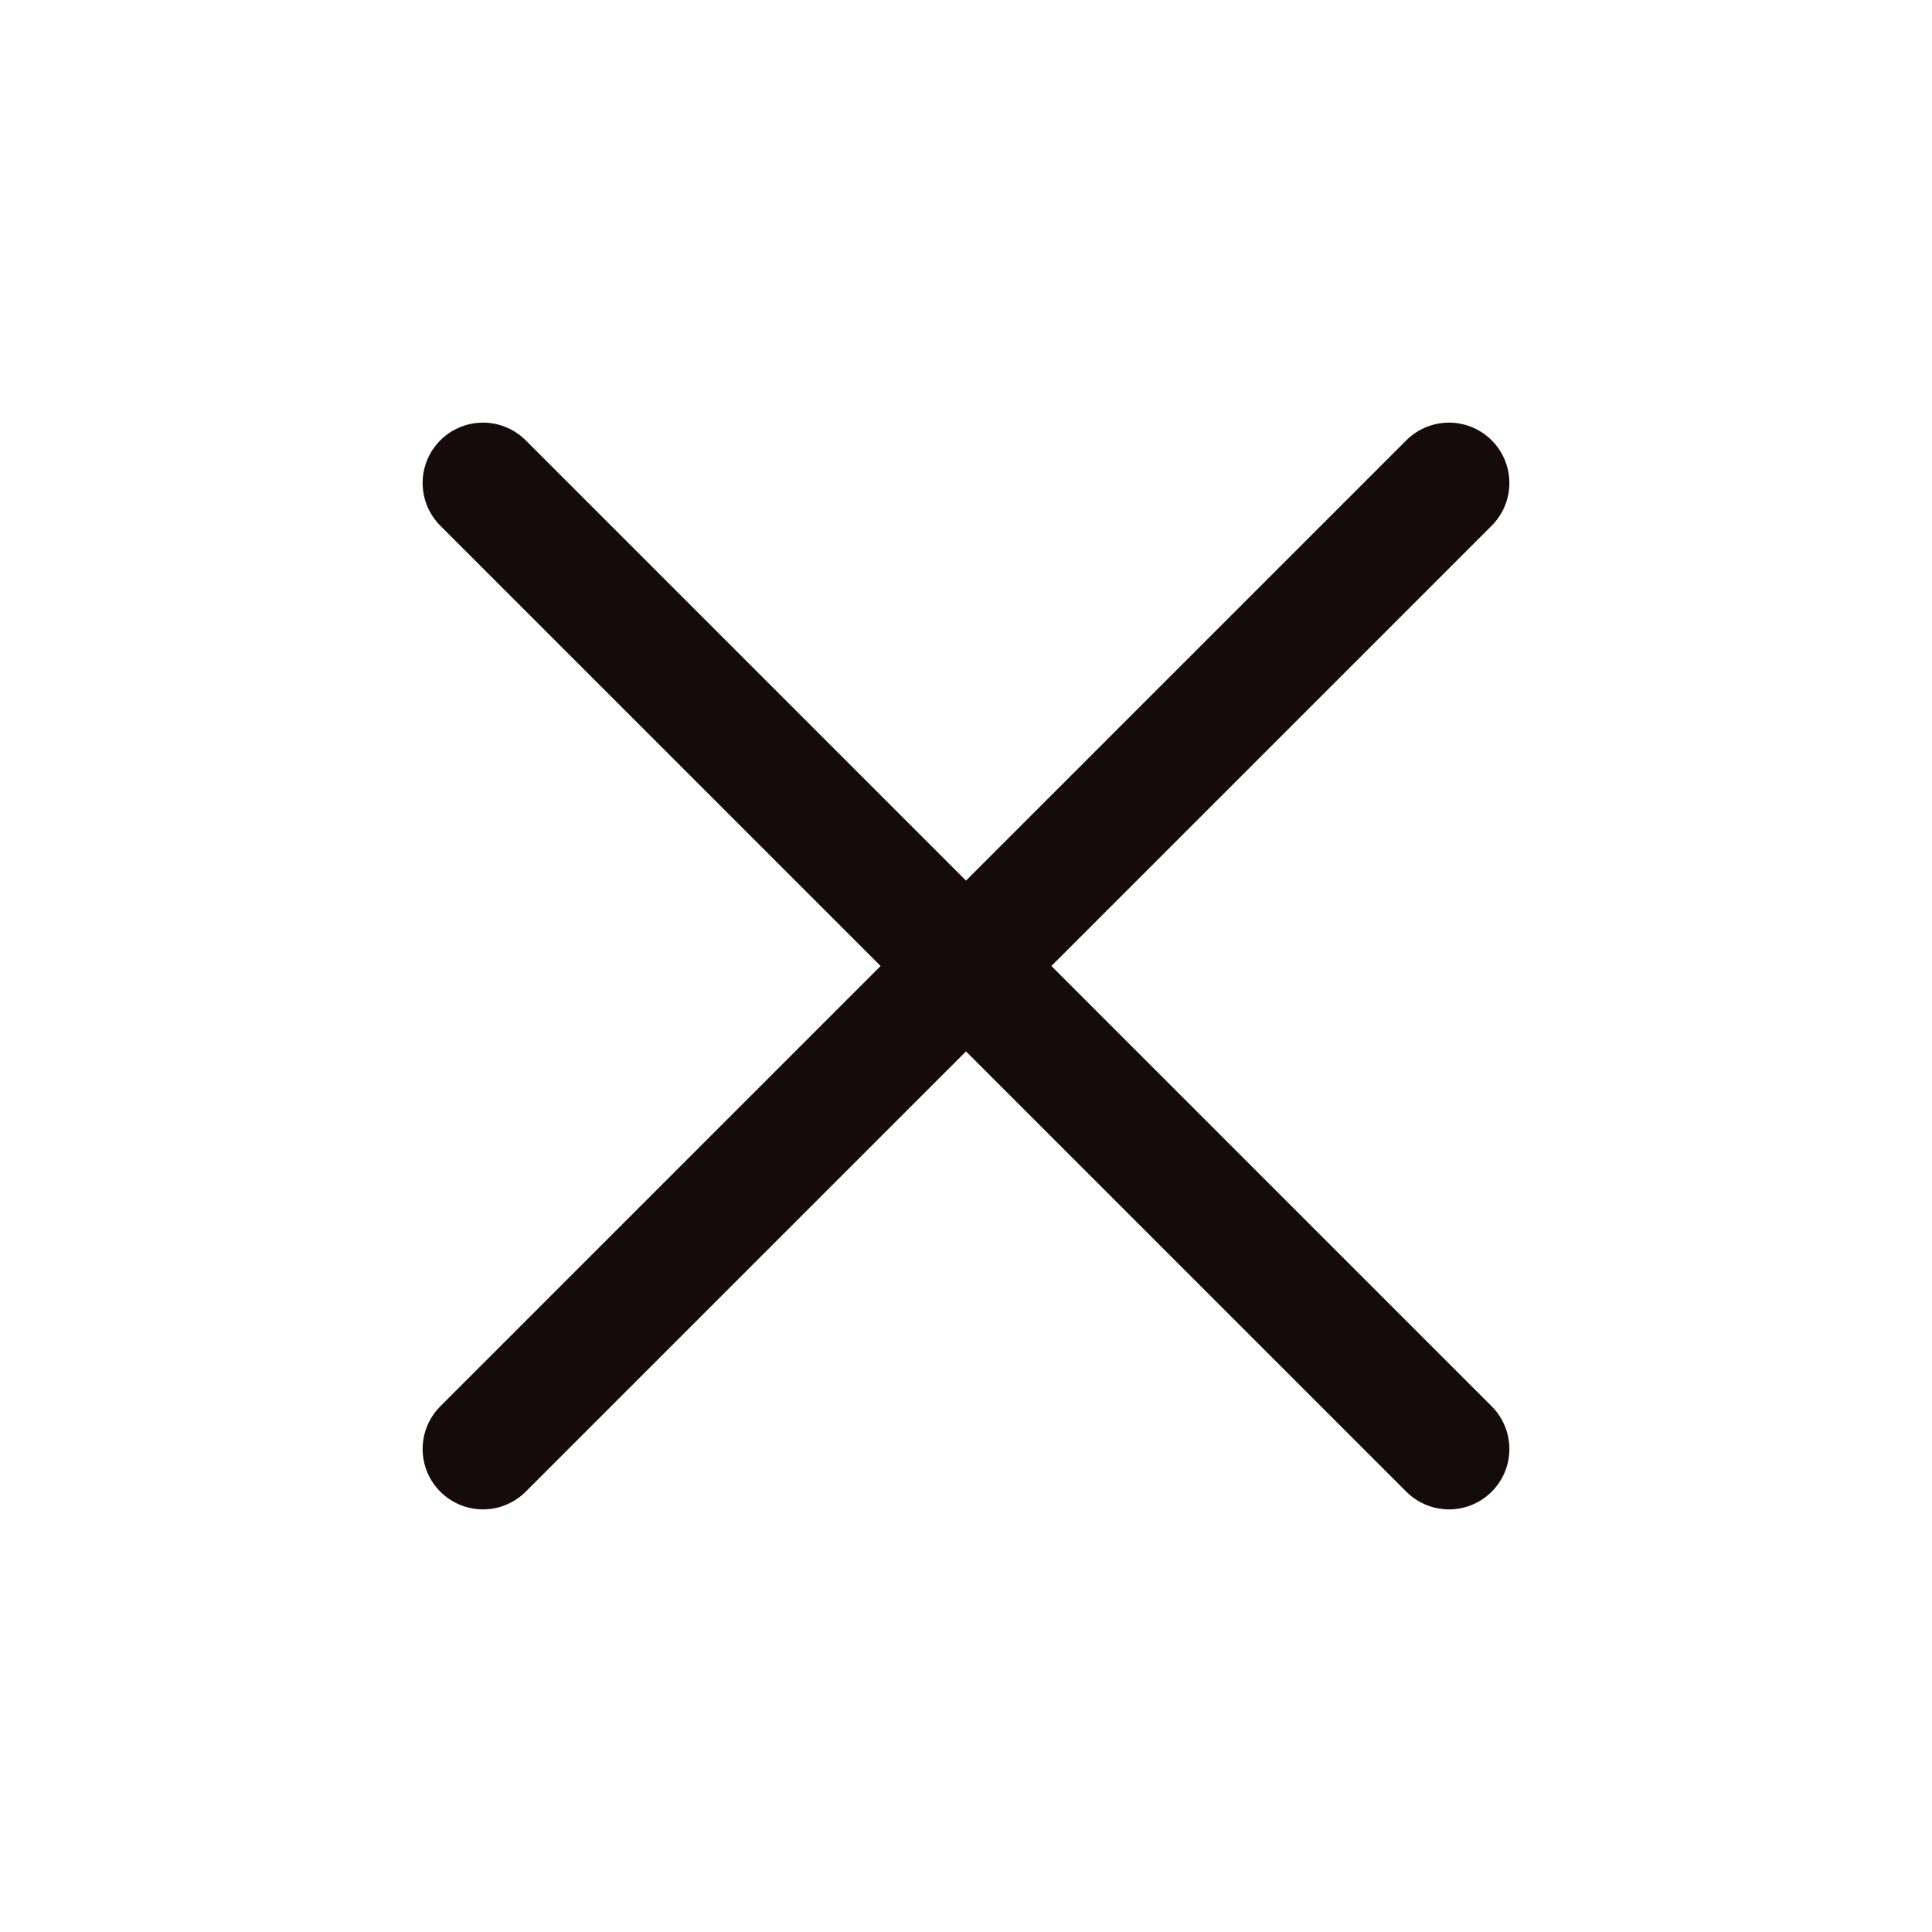 <svg
    xmlns="http://www.w3.org/2000/svg"
    fill="none"
    viewBox="0 0 24 24"
    stroke-width="1.5"
    stroke="#150B0D"
    aria-hidden="true"
  >
    <path
      stroke-linecap="round"
      stroke-linejoin="round"
      d="M6 18L18 6M6 6l12 12"
    />
  </svg>